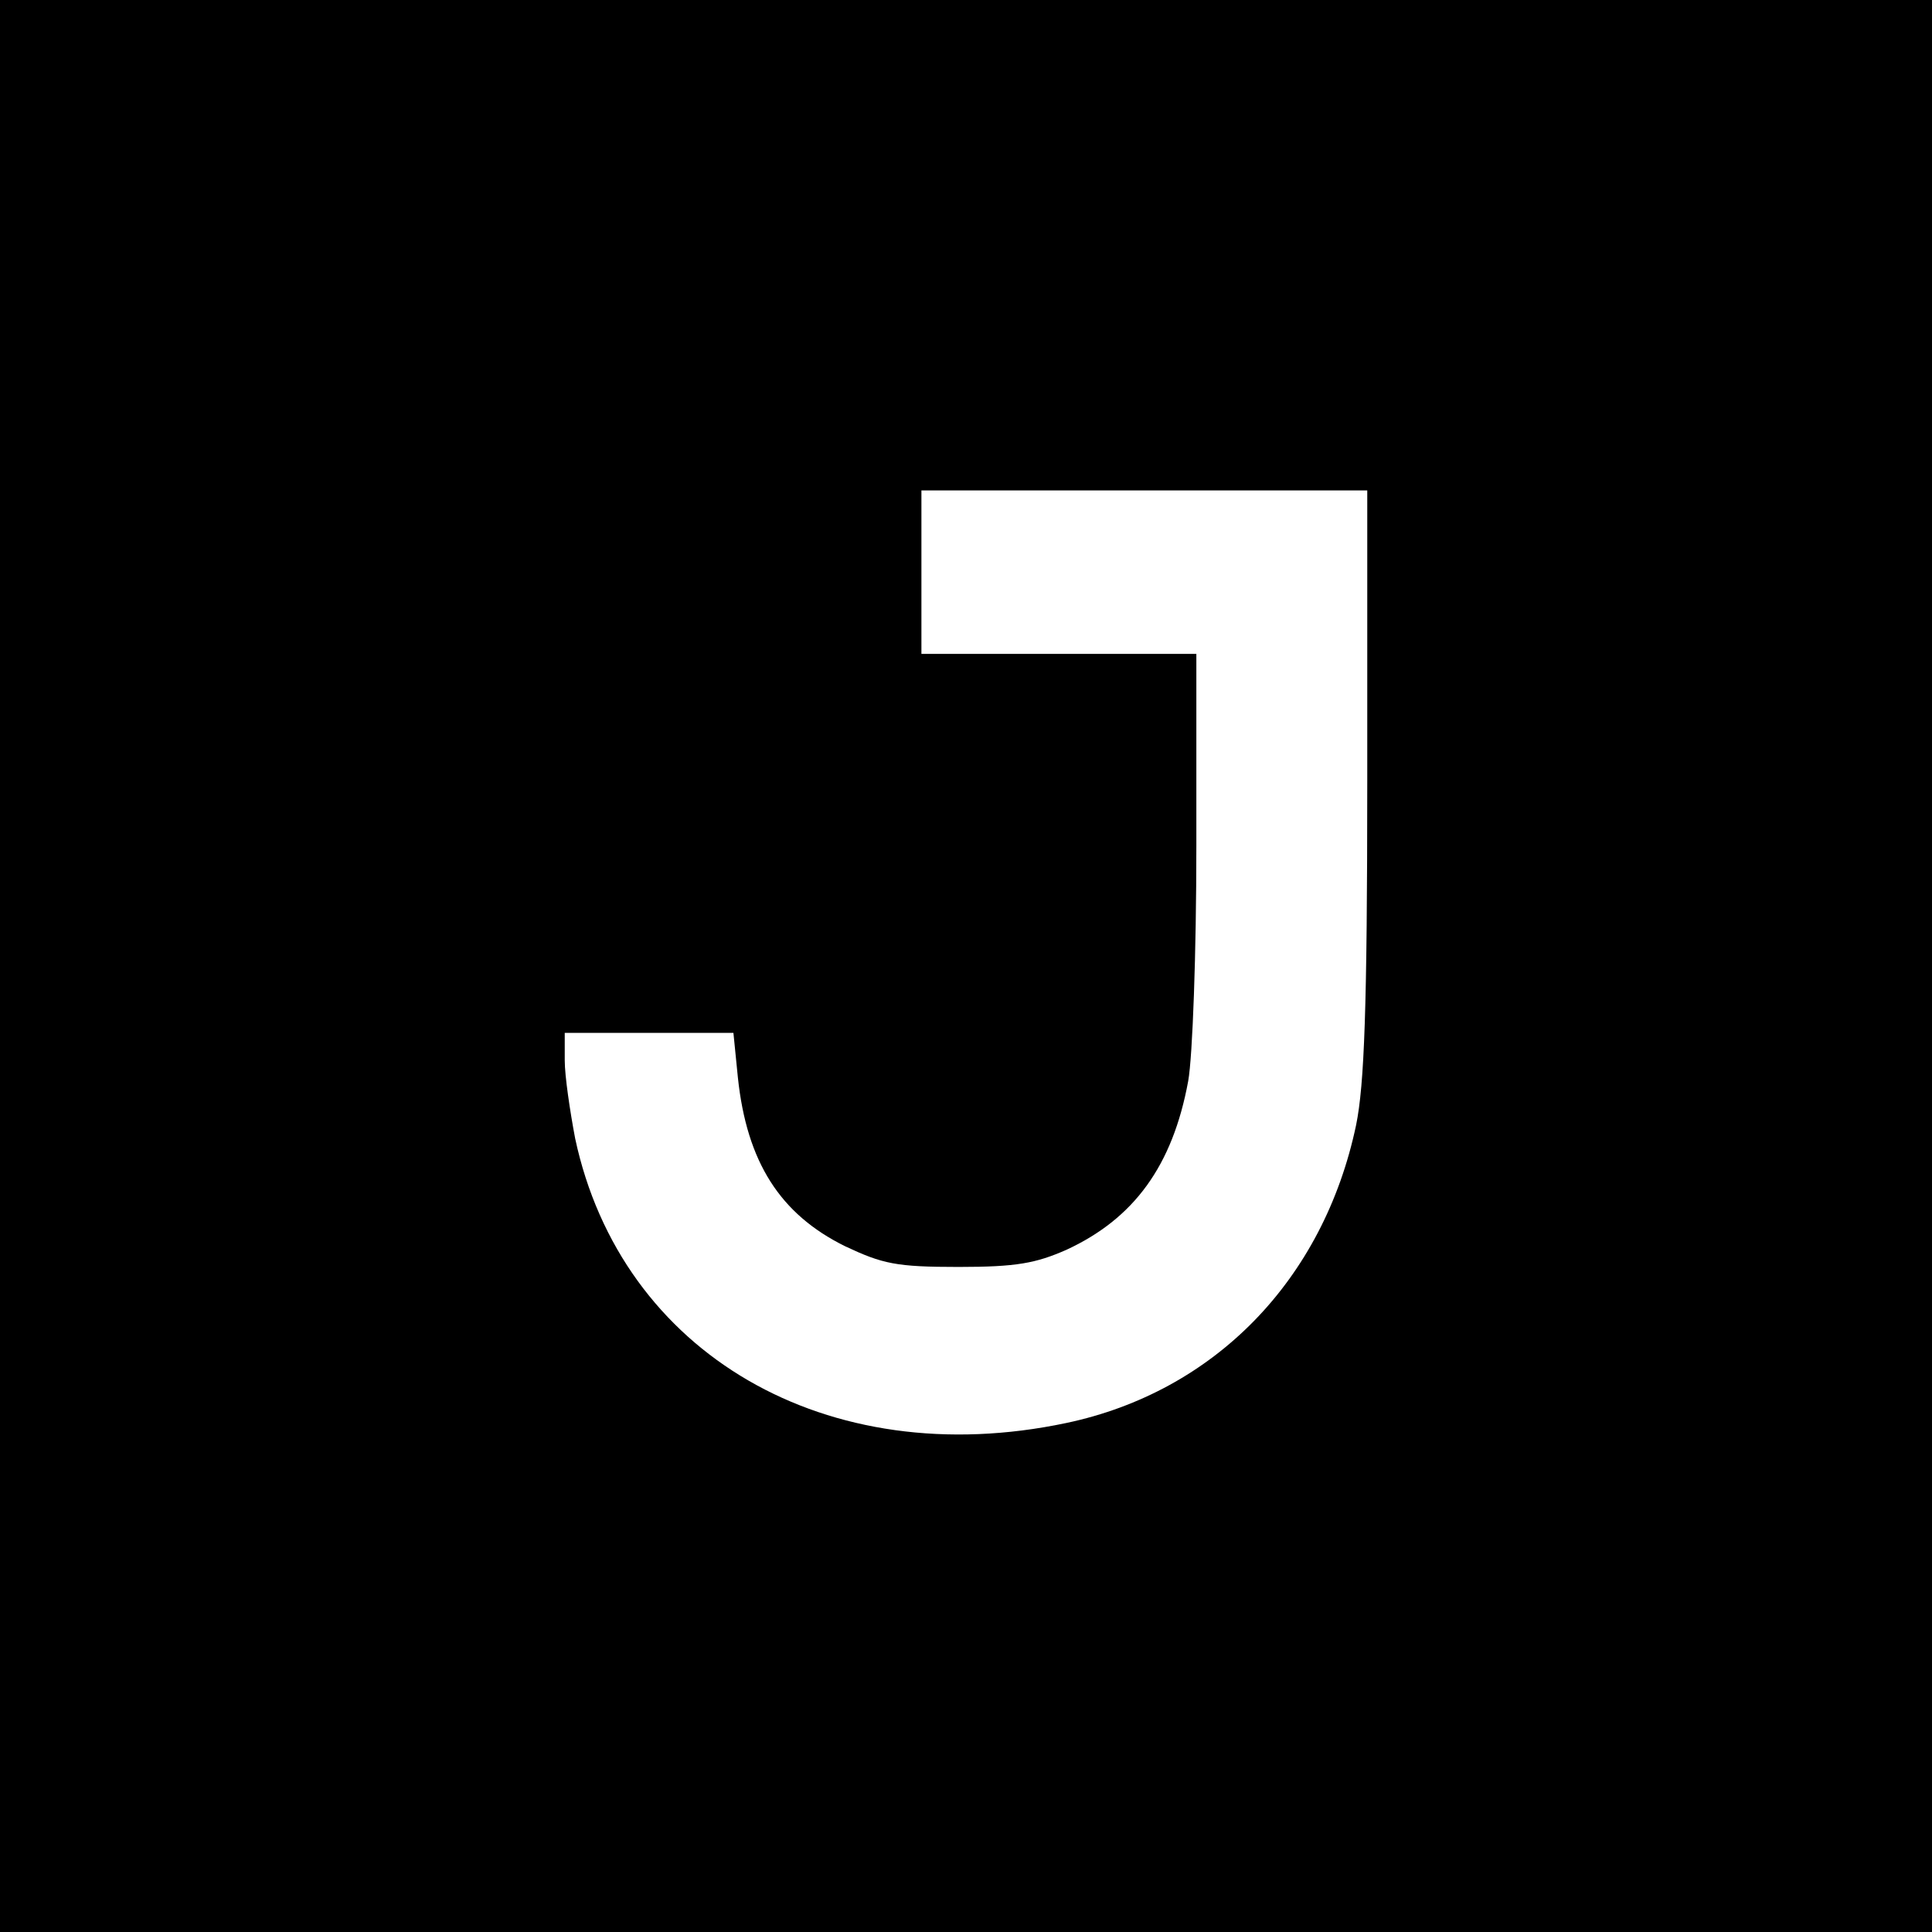 <?xml version="1.0" standalone="no"?>
<!DOCTYPE svg PUBLIC "-//W3C//DTD SVG 20010904//EN"
 "http://www.w3.org/TR/2001/REC-SVG-20010904/DTD/svg10.dtd">
<svg version="1.0" xmlns="http://www.w3.org/2000/svg"
 width="260pt" height="260pt" viewBox="0 0 260 260"
 preserveAspectRatio="xMidYMid meet">
<g transform="translate(0,260) scale(0.1,-0.1)"
fill="#000000" stroke="none">
<path d="M0 1300 l0 -1300 1300 0 1300 0 0 1300 0 1300 -1300 0 -1300 0 0
-1300z m1840 248 c0 -306 -4 -408 -15 -462 -44 -209 -191 -359 -390 -401 -322
-68 -599 93 -661 383 -7 37 -14 84 -14 105 l0 37 114 0 113 0 6 -60 c12 -114
57 -184 144 -227 51 -24 69 -28 153 -28 78 0 104 5 145 23 91 42 143 113 164
227 6 33 11 173 11 317 l0 258 -185 0 -185 0 0 110 0 110 300 0 300 0 0 -392z"/>
</g>
</svg>
